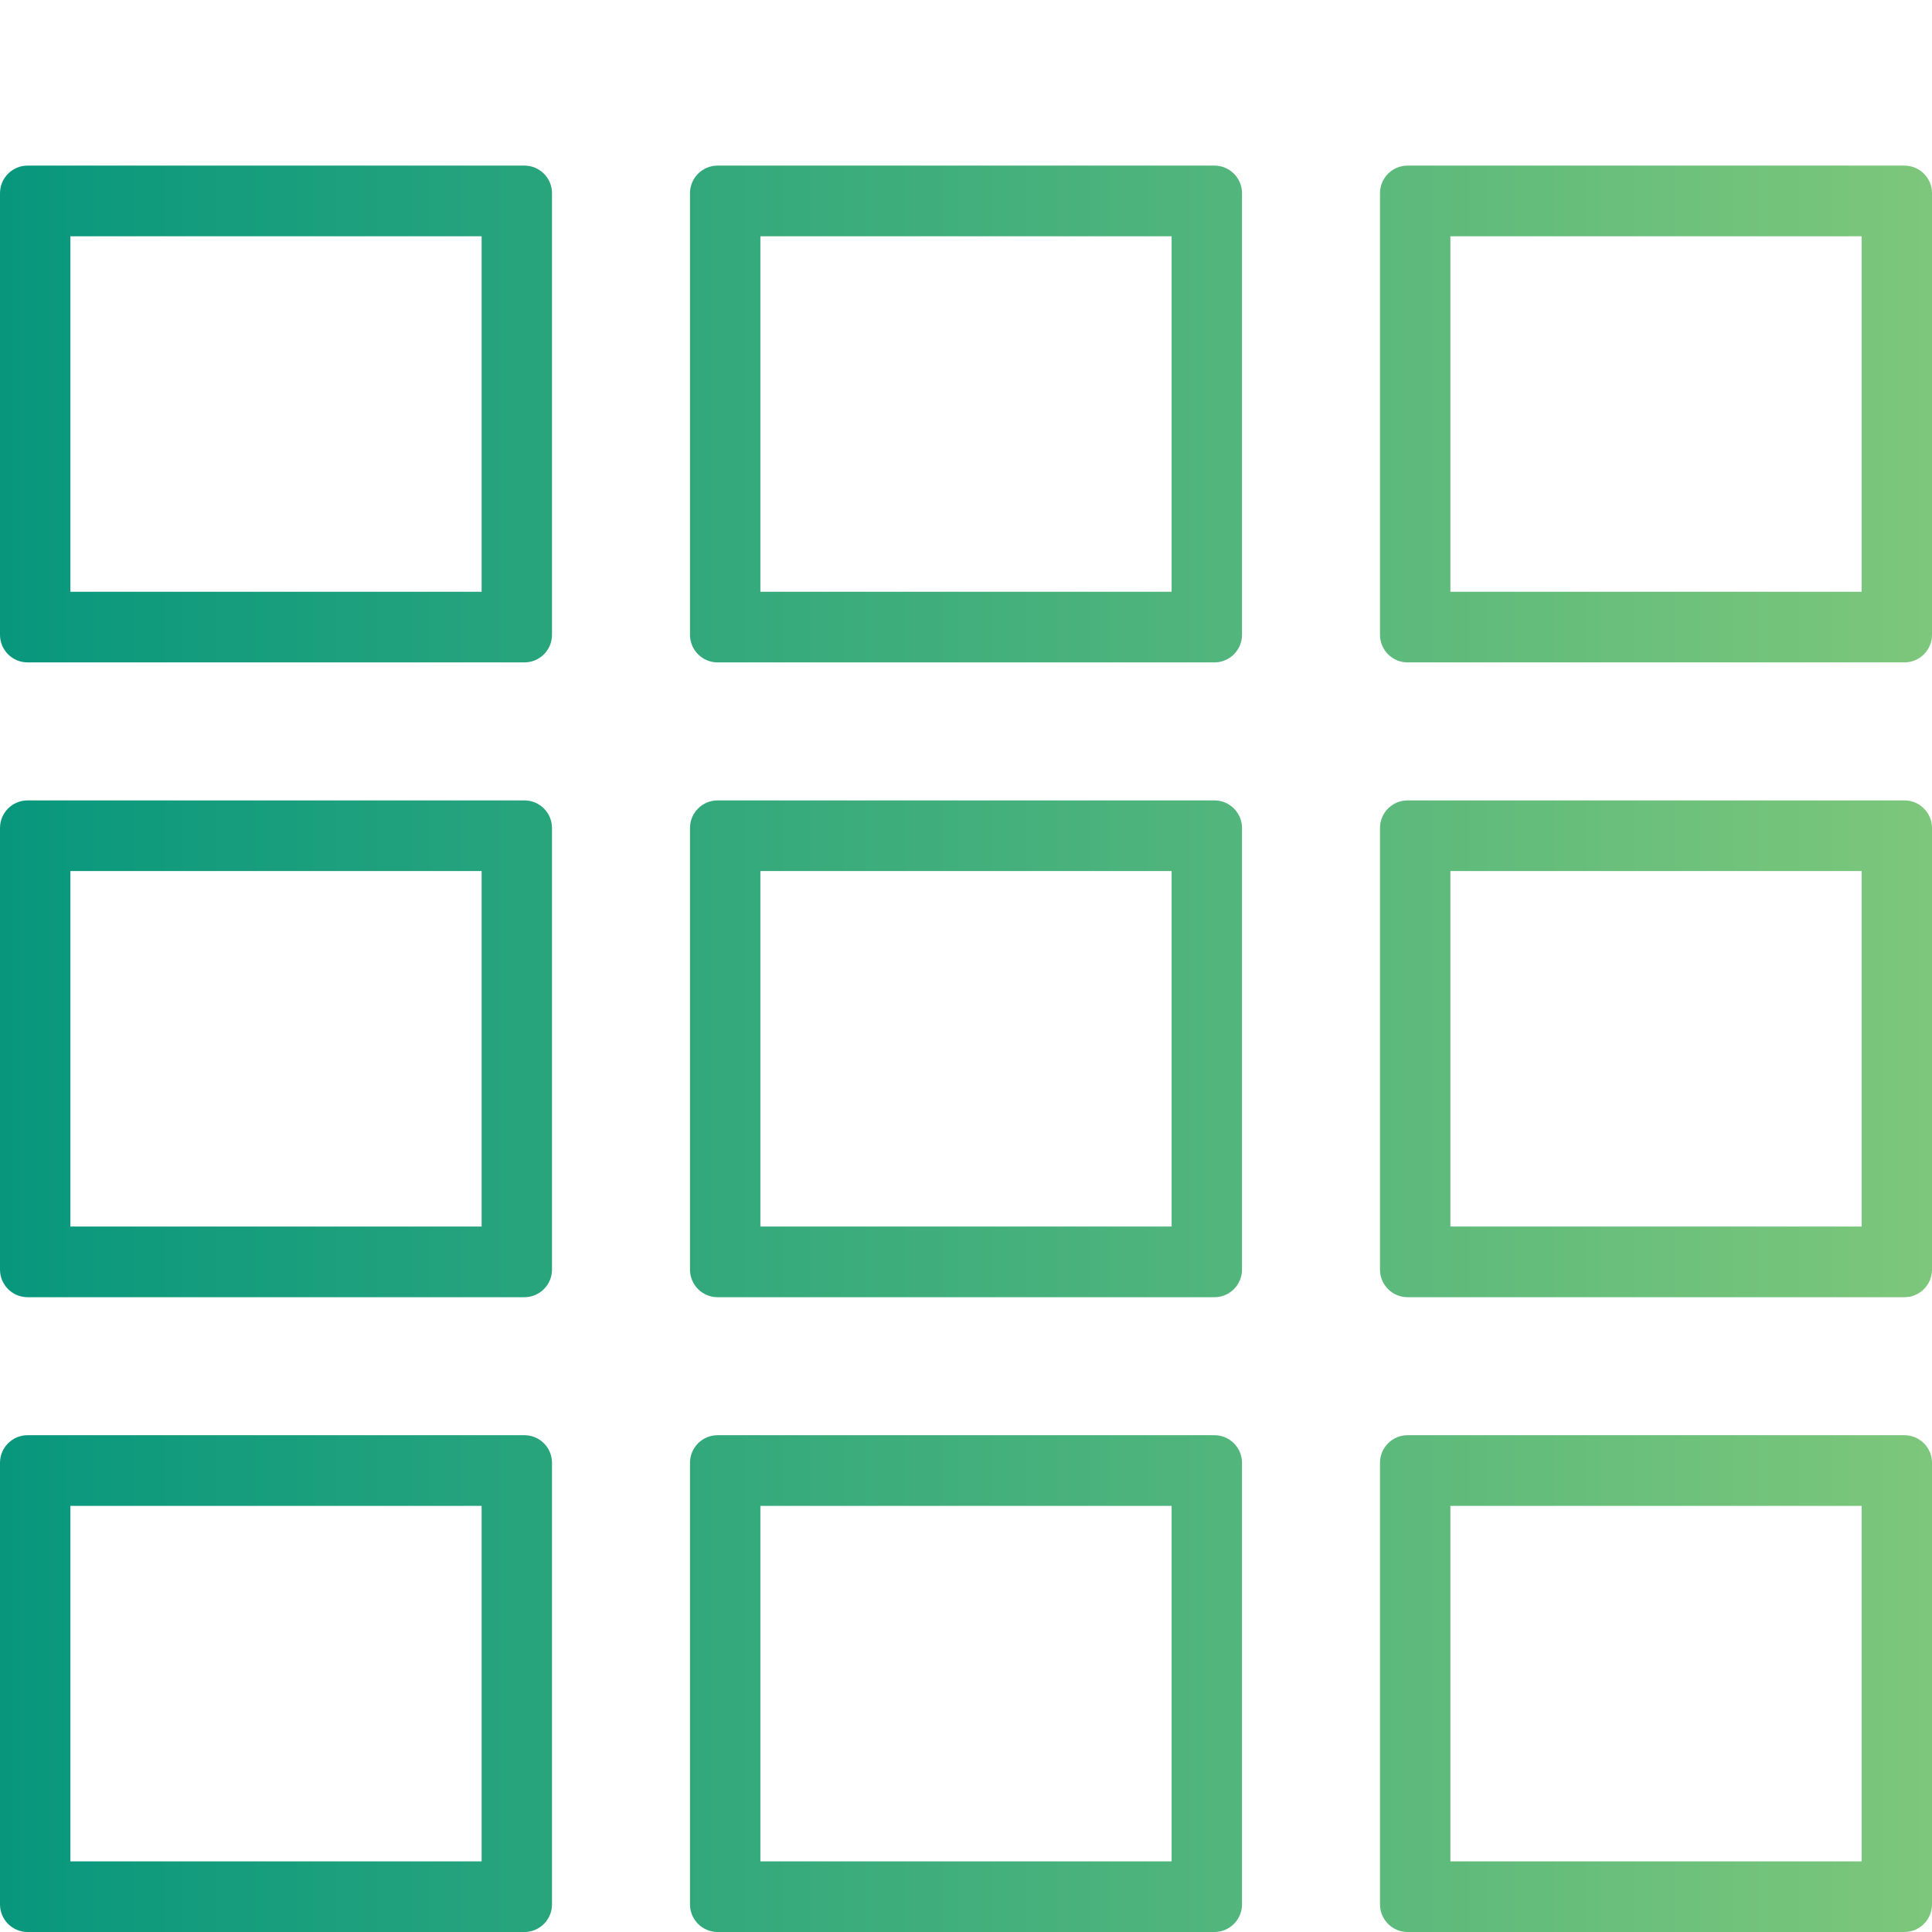 <svg xmlns="http://www.w3.org/2000/svg" width="35" height="35" viewBox="0 0 35 35"><defs><linearGradient id="a" x1="0%" x2="100%" y1="50%" y2="50%"><stop offset="0%" stop-color="#07977D"/><stop offset="100%" stop-color="#7DC77B"/></linearGradient></defs><g fill="none" fill-rule="evenodd"><polygon points="0 35 35 35 35 0 0 0"/><path fill="url(#a)" d="M9.5,26 C9.776,26 10,26.224 10,26.5 L10,34.5 C10,34.776 9.776,35 9.5,35 L0.5,35 C0.224,35 3.38176876e-17,34.776 0,34.5 L0,26.5 C-3.38176876e-17,26.224 0.224,26 0.5,26 L9.5,26 Z M22,26 C22.276,26 22.5,26.224 22.5,26.5 L22.5,34.5 C22.5,34.776 22.276,35 22,35 L13,35 C12.724,35 12.5,34.776 12.5,34.5 L12.5,26.5 C12.5,26.224 12.724,26 13,26 L22,26 Z M34.5,26 C34.776,26 35,26.224 35,26.5 L35,34.5 C35,34.776 34.776,35 34.5,35 L25.5,35 C25.224,35 25,34.776 25,34.5 L25,26.5 C25,26.224 25.224,26 25.5,26 L34.5,26 Z M8.725,27.28 L1.275,27.28 L1.275,33.72 L8.725,33.72 L8.725,27.28 Z M21.225,27.28 L13.775,27.28 L13.775,33.72 L21.225,33.72 L21.225,27.28 Z M33.725,27.28 L26.275,27.28 L26.275,33.72 L33.725,33.72 L33.725,27.28 Z M9.5,14.5 C9.776,14.5 10,14.724 10,15 L10,23 C10,23.276 9.776,23.5 9.5,23.5 L0.5,23.5 C0.224,23.5 3.38176876e-17,23.276 0,23 L0,15 C-3.38176876e-17,14.724 0.224,14.5 0.5,14.5 L9.5,14.5 Z M22,14.5 C22.276,14.5 22.5,14.724 22.5,15 L22.5,23 C22.5,23.276 22.276,23.5 22,23.5 L13,23.5 C12.724,23.5 12.5,23.276 12.5,23 L12.5,15 C12.5,14.724 12.724,14.5 13,14.5 L22,14.5 Z M34.5,14.5 C34.776,14.5 35,14.724 35,15 L35,23 C35,23.276 34.776,23.5 34.5,23.5 L25.5,23.5 C25.224,23.5 25,23.276 25,23 L25,15 C25,14.724 25.224,14.5 25.5,14.5 L34.5,14.5 Z M8.725,15.78 L1.275,15.78 L1.275,22.22 L8.725,22.22 L8.725,15.78 Z M21.225,15.78 L13.775,15.78 L13.775,22.22 L21.225,22.22 L21.225,15.78 Z M33.725,15.78 L26.275,15.78 L26.275,22.22 L33.725,22.22 L33.725,15.78 Z M9.5,3 C9.776,3 10,3.224 10,3.5 L10,11.5 C10,11.776 9.776,12 9.5,12 L0.5,12 C0.224,12 3.38176876e-17,11.776 0,11.5 L0,3.5 C-3.38176876e-17,3.224 0.224,3 0.5,3 L9.5,3 Z M22,3 C22.276,3 22.5,3.224 22.5,3.5 L22.5,11.5 C22.5,11.776 22.276,12 22,12 L13,12 C12.724,12 12.5,11.776 12.5,11.5 L12.5,3.5 C12.5,3.224 12.724,3 13,3 L22,3 Z M34.5,3 C34.776,3 35,3.224 35,3.5 L35,11.5 C35,11.776 34.776,12 34.5,12 L25.5,12 C25.224,12 25,11.776 25,11.5 L25,3.5 C25,3.224 25.224,3 25.5,3 L34.5,3 Z M8.725,4.28 L1.275,4.28 L1.275,10.72 L8.725,10.72 L8.725,4.28 Z M21.225,4.28 L13.775,4.28 L13.775,10.72 L21.225,10.72 L21.225,4.28 Z M33.725,4.28 L26.275,4.28 L26.275,10.72 L33.725,10.72 L33.725,4.28 Z"/></g></svg>
